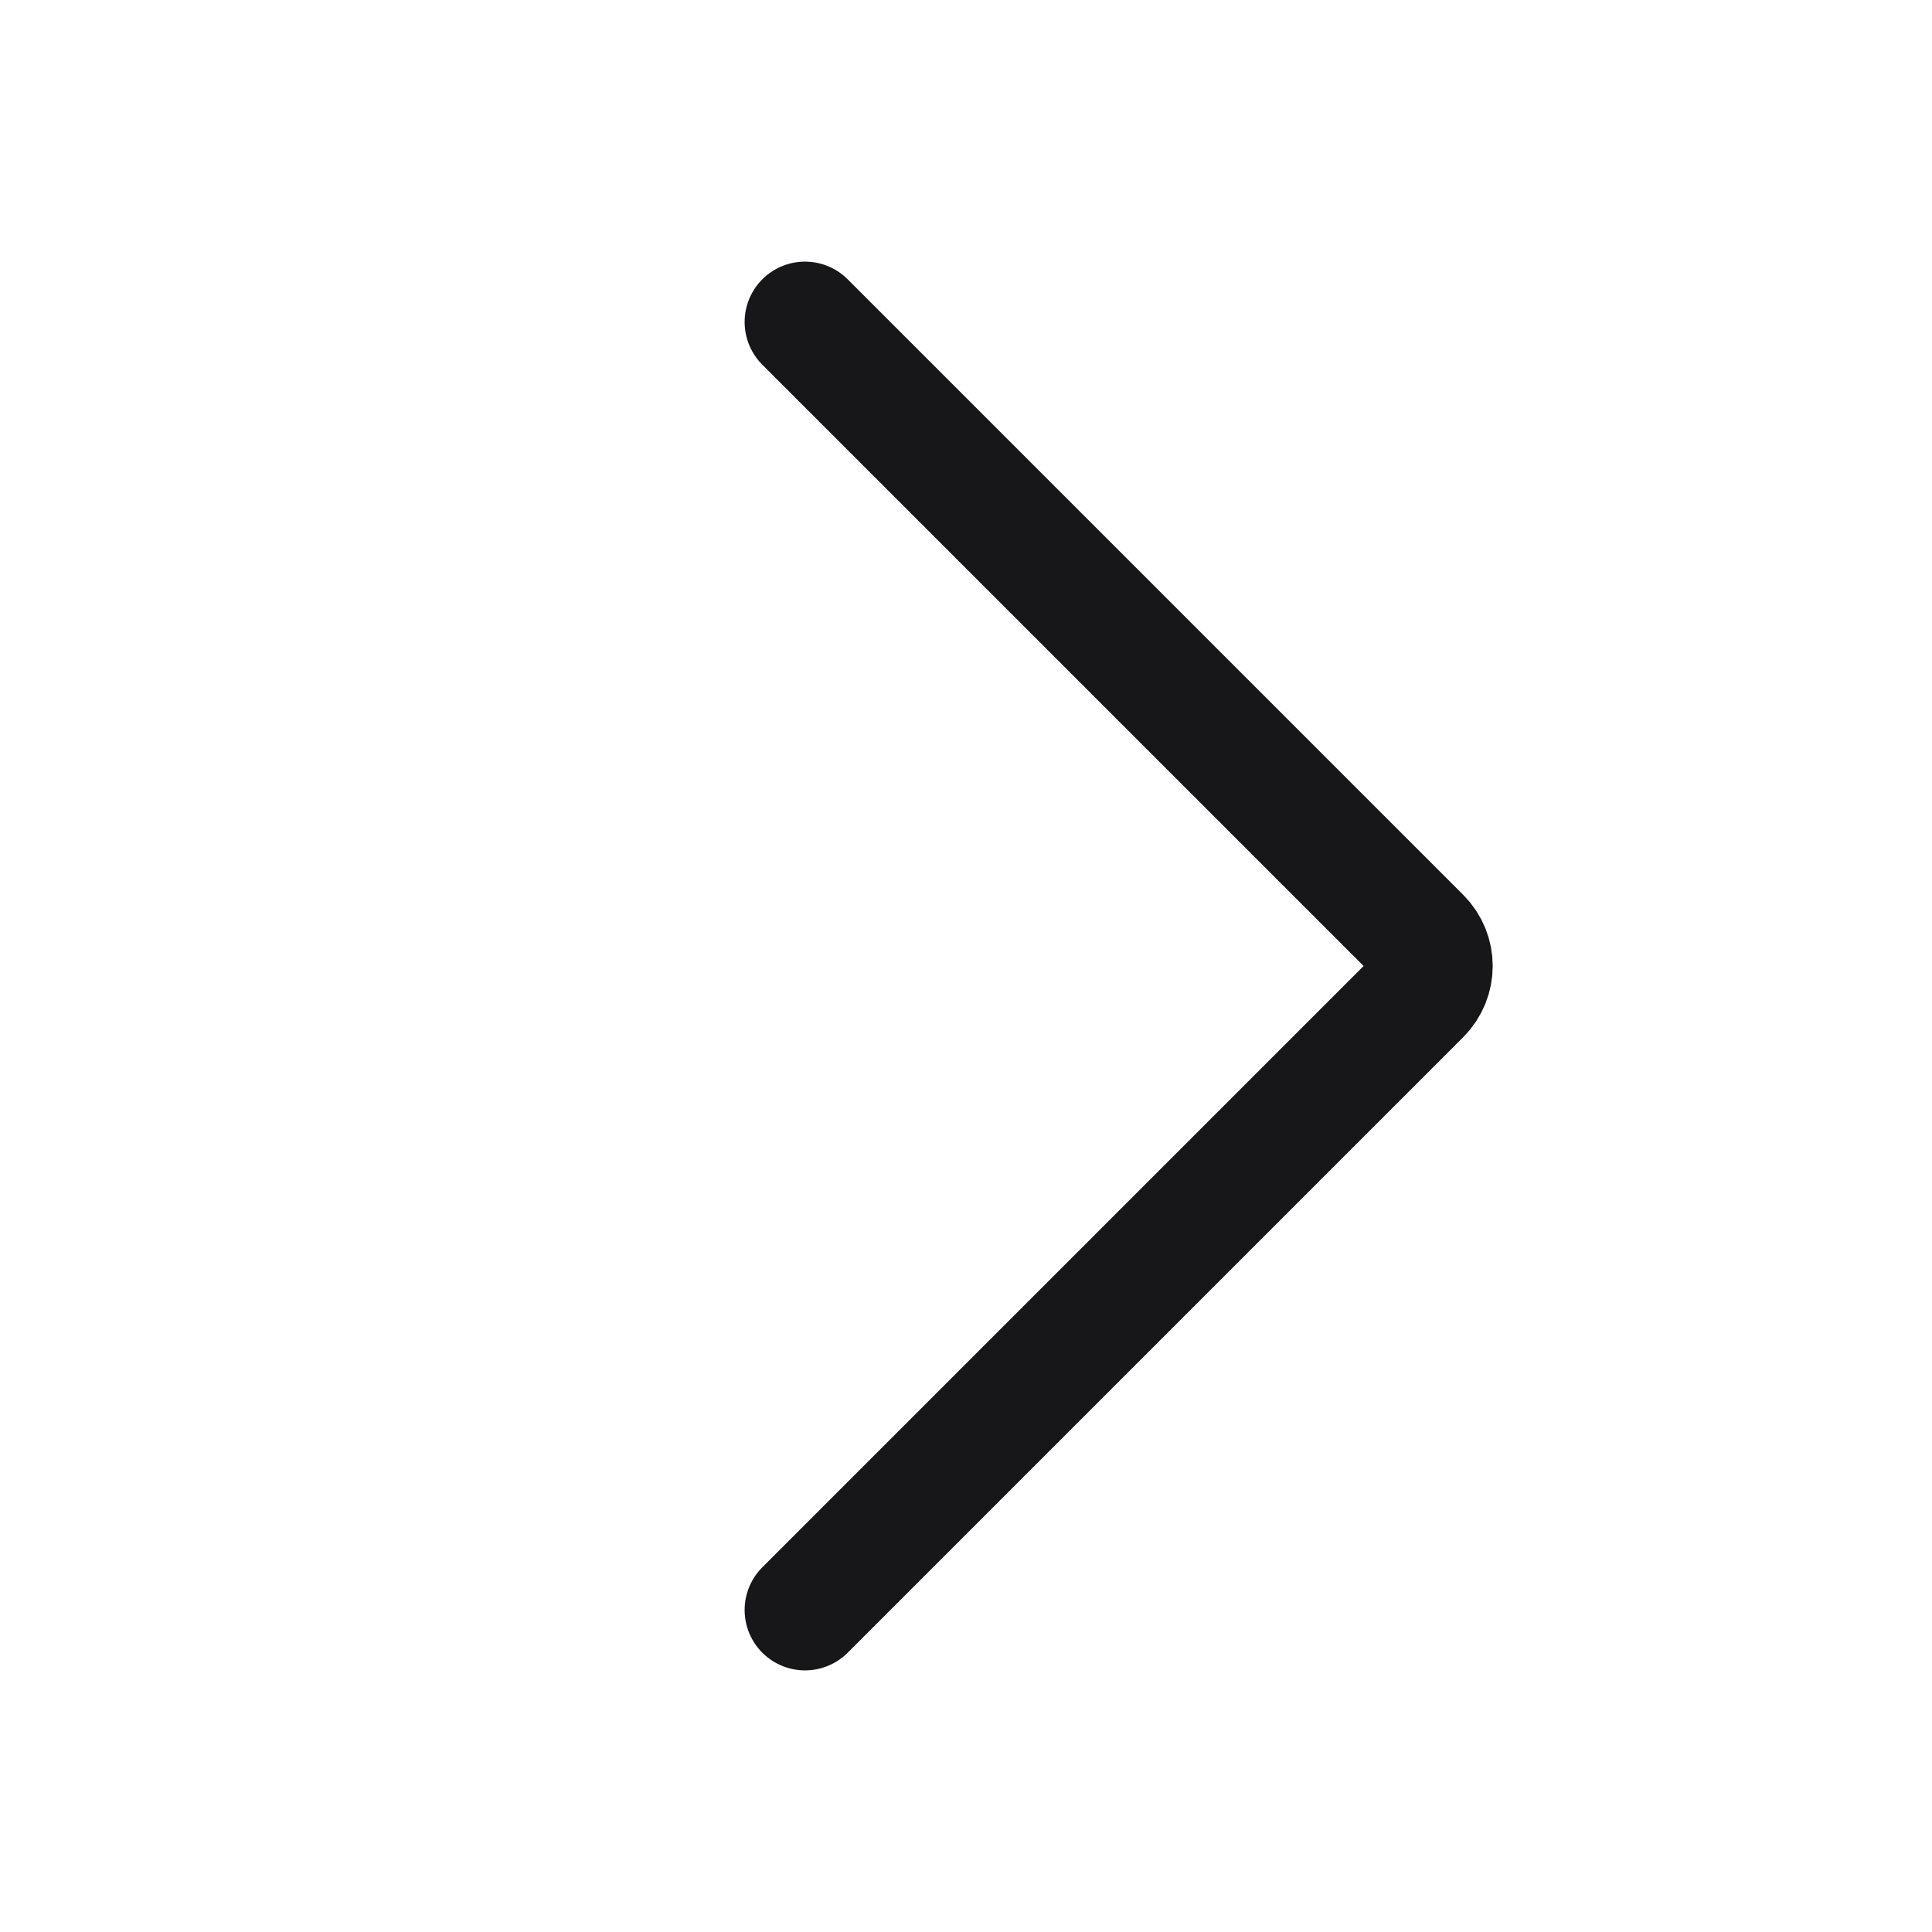 <svg width="24" height="24" viewBox="0 0 24 24" fill="none" xmlns="http://www.w3.org/2000/svg">
<path d="M10 4L17.646 11.646C17.842 11.842 17.842 12.158 17.646 12.354L10 20" stroke="#17171A" stroke-width="1.5" stroke-linecap="round"/>
</svg>
